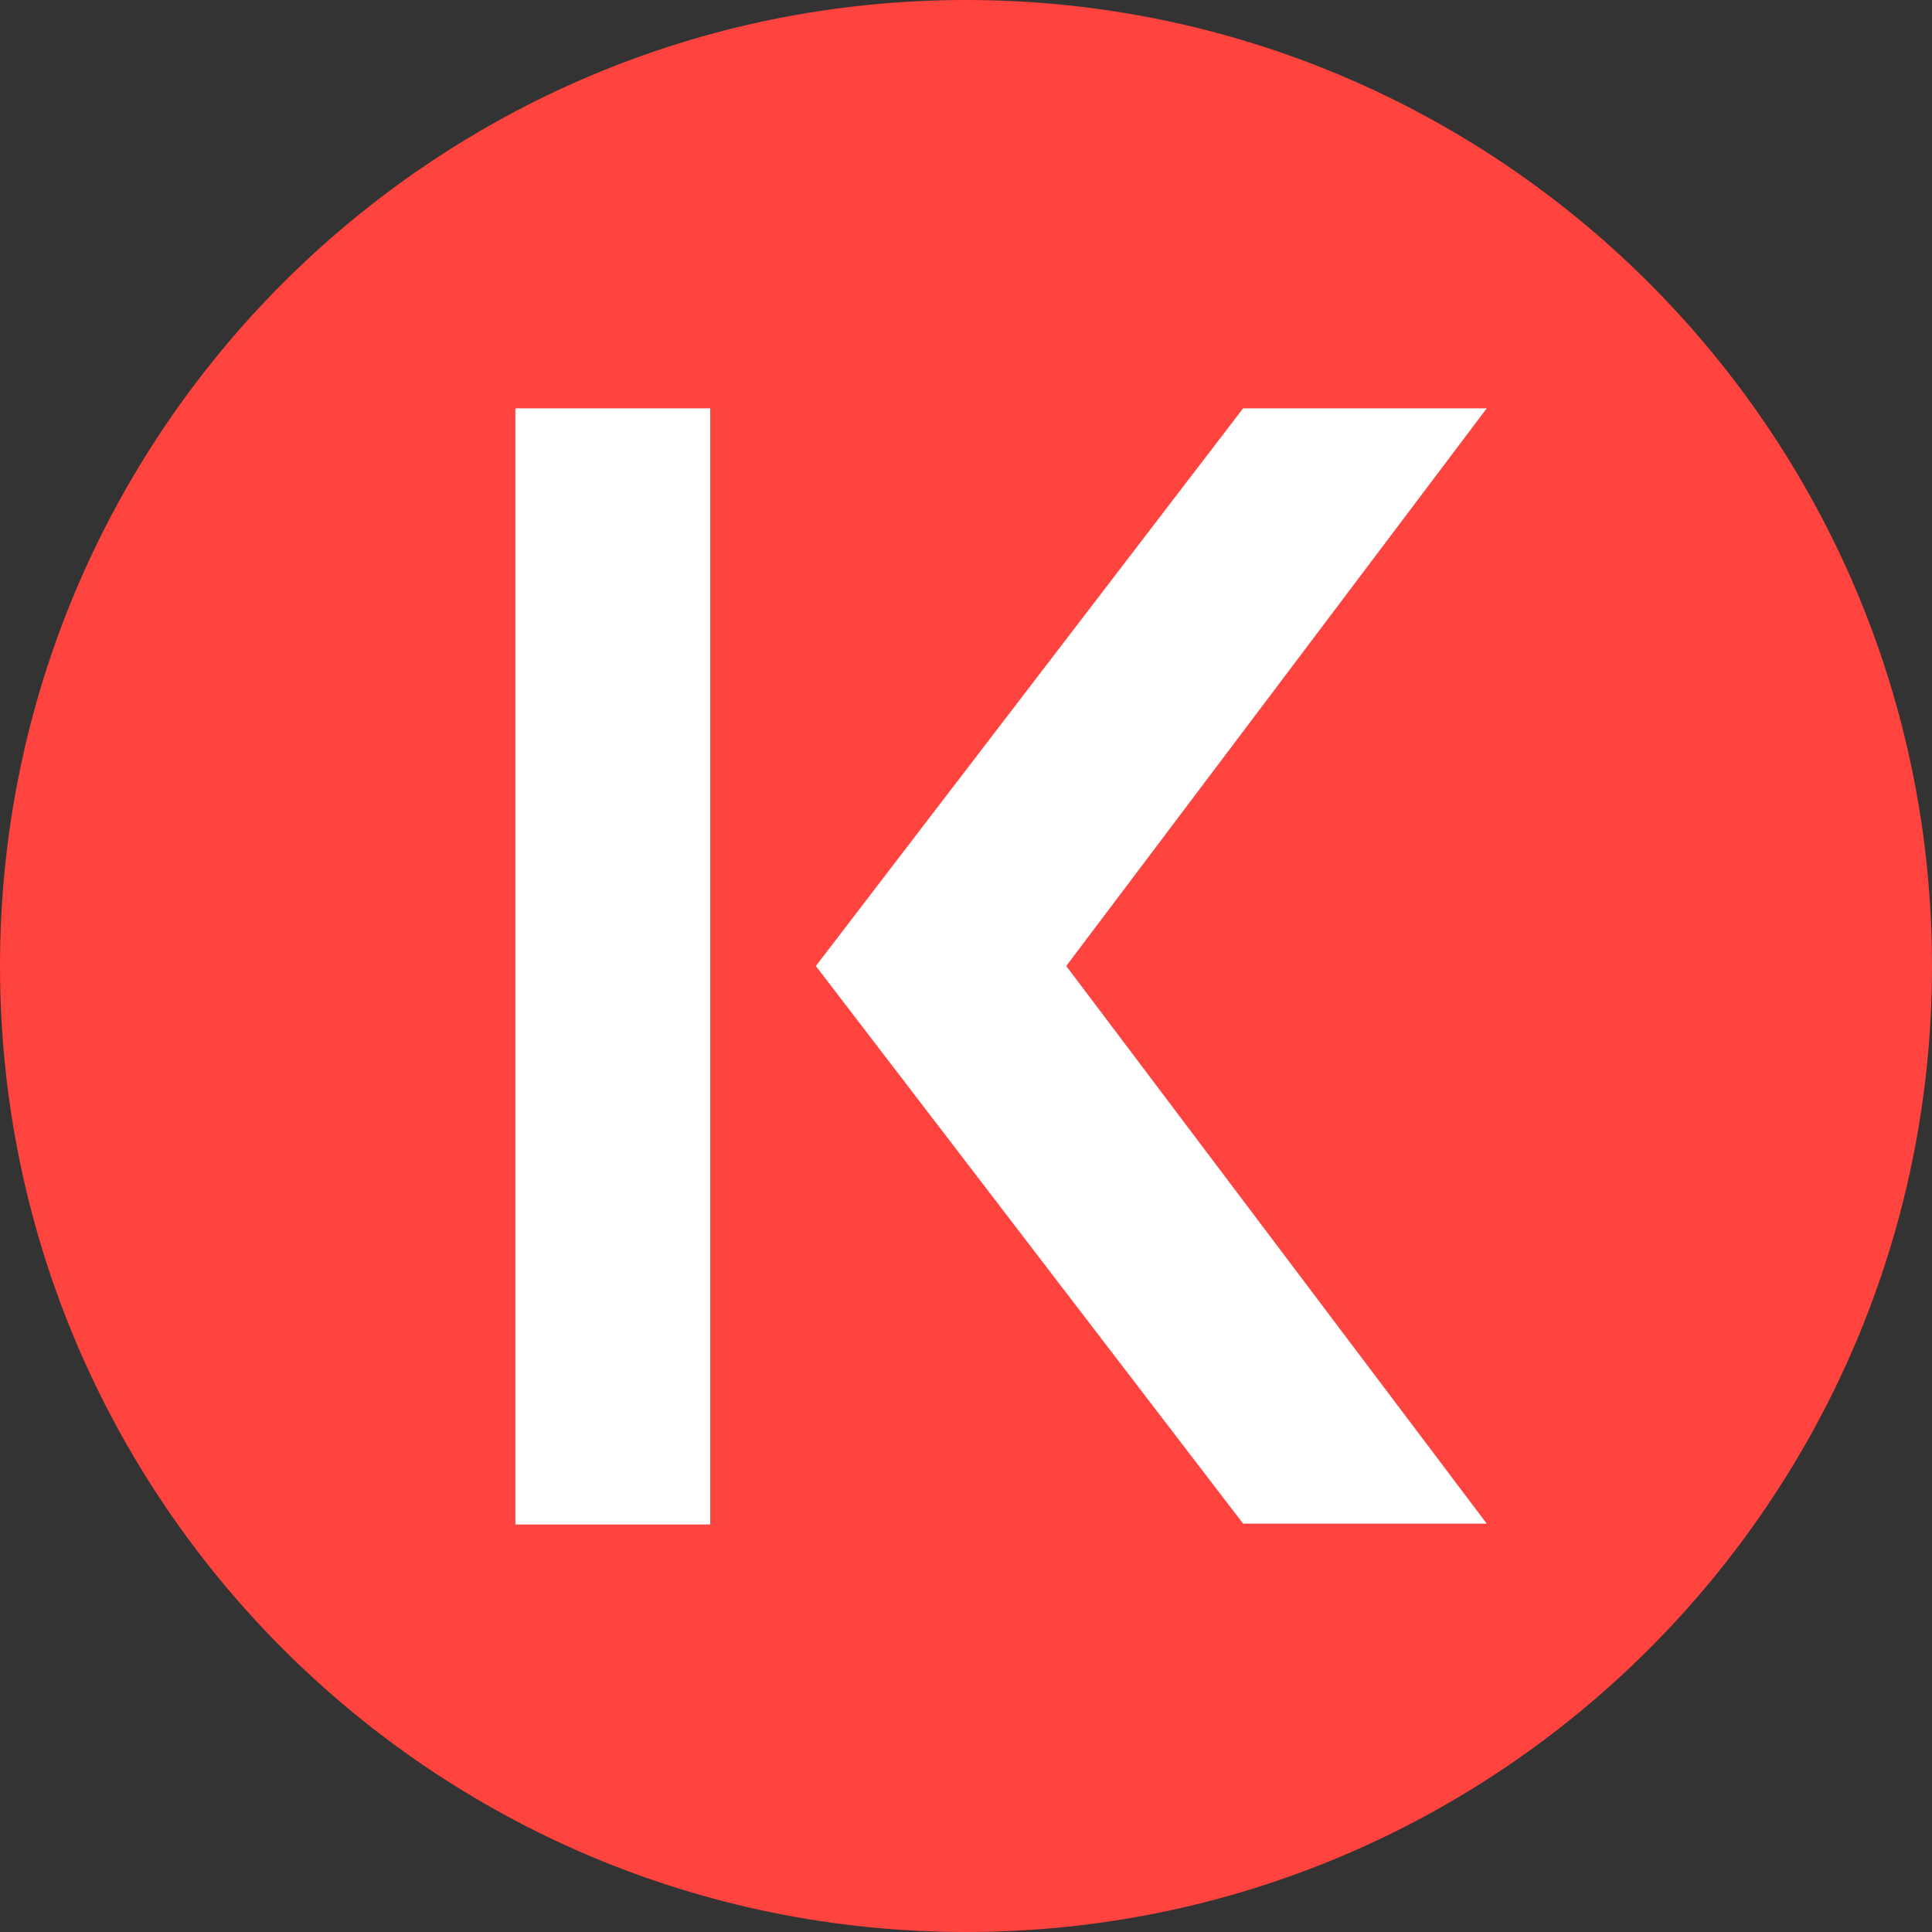 <?xml version="1.0" encoding="UTF-8"?>
<svg xmlns="http://www.w3.org/2000/svg" xmlns:xlink="http://www.w3.org/1999/xlink" width="28px" height="28px" viewBox="0 0 28 28" version="1.1">
<rect x="0" y="0" width="28" height="28" fill="#333333" stroke="none"/>
<g id="surface1">
<path style=" stroke:none;fill-rule:nonzero;fill:rgb(100%,26.275%,24.314%);fill-opacity:1;" d="M 28 14 C 28 21.73 21.73 28 14 28 C 6.27 28 0 21.73 0 14 C 0 6.27 6.27 0 14 0 C 21.73 0 28 6.27 28 14 Z M 28 14 "/>
<path style=" stroke:none;fill-rule:nonzero;fill:rgb(100%,100%,100%);fill-opacity:1;" d="M 7.469 5.918 L 10.293 5.918 L 10.293 22.094 L 7.469 22.094 Z M 7.469 5.918 "/>
<path style=" stroke:none;fill-rule:nonzero;fill:rgb(100%,100%,100%);fill-opacity:1;" d="M 18.016 22.082 L 11.824 14 L 18.016 5.918 L 21.547 5.918 L 15.453 14 L 21.547 22.082 Z M 18.016 22.082 "/>
</g>
</svg>
